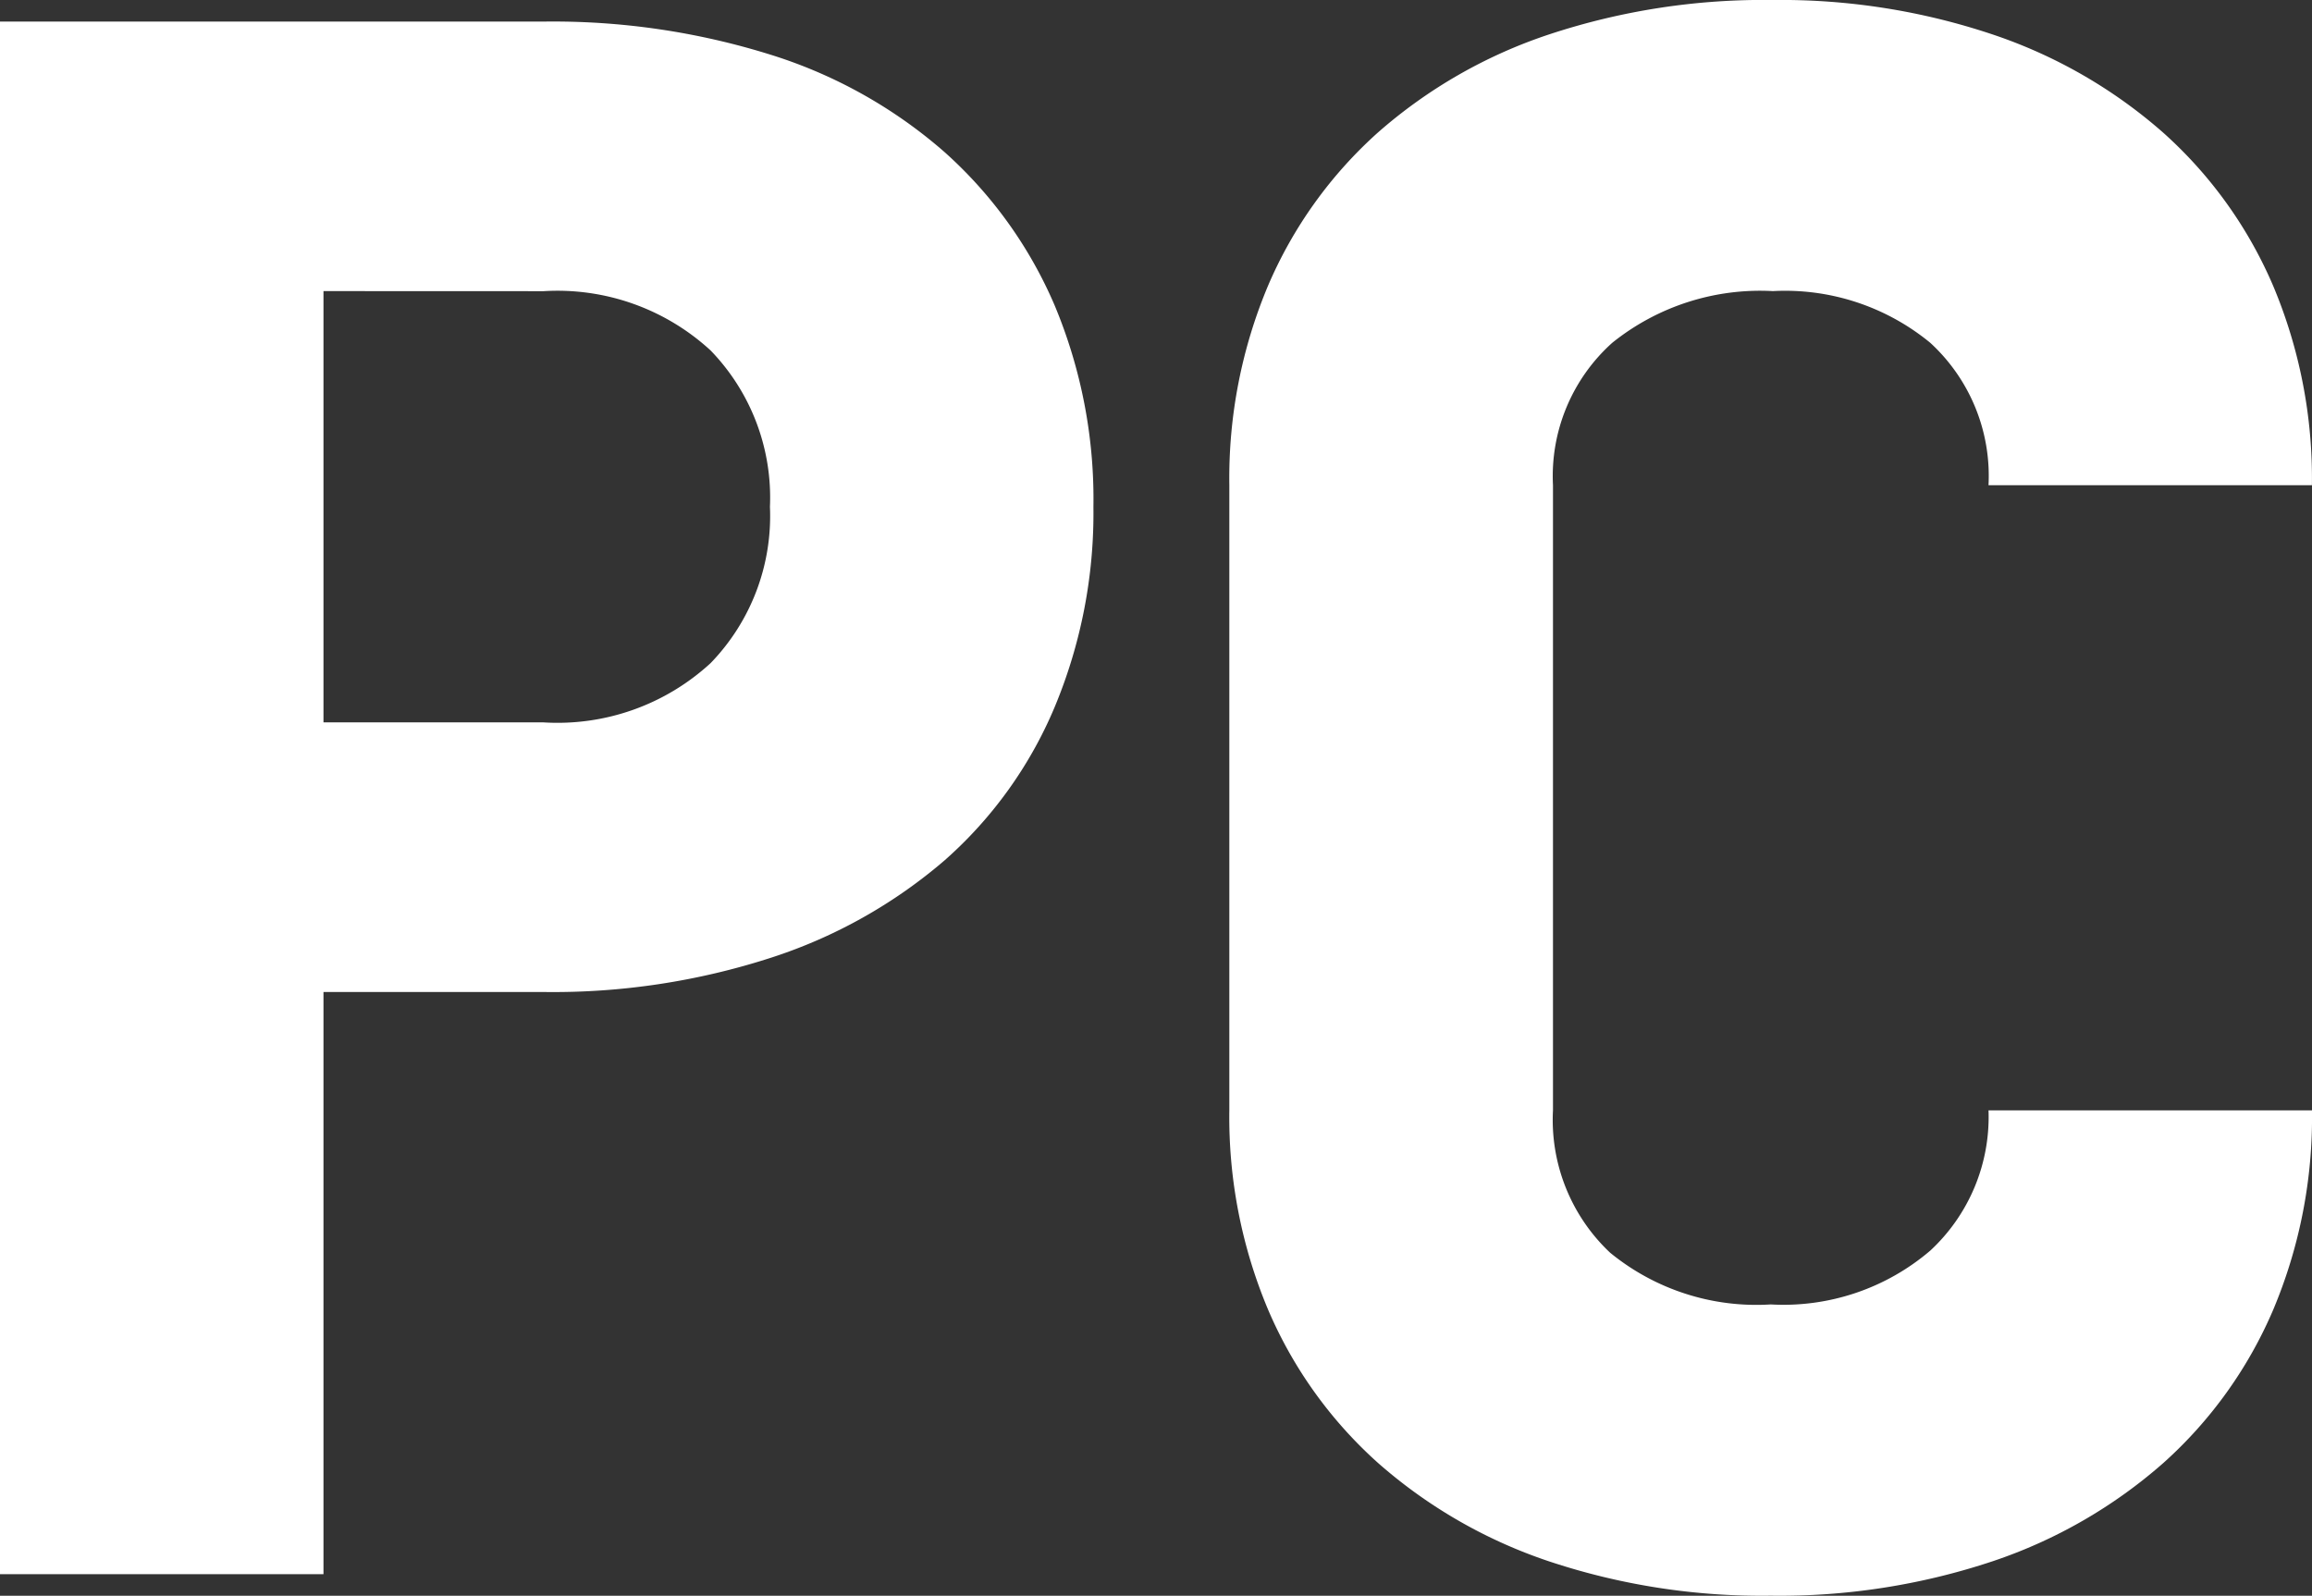 <svg xmlns="http://www.w3.org/2000/svg" width="27.524" height="19" viewBox="0 0 27.524 19">
  <rect x="0" y="0" width="27.524" height="19" fill="#333333" stroke="none"/>
  <path id="Path_26" data-name="Path 26" d="M7.982-17.263a8.667,8.667,0,0,1,2.722.4,5.729,5.729,0,0,1,2.054,1.155,5.175,5.175,0,0,1,1.309,1.823,5.976,5.976,0,0,1,.462,2.4A6,6,0,0,1,14.067-9.1a5.026,5.026,0,0,1-1.309,1.823A6,6,0,0,1,10.7-6.12a8.417,8.417,0,0,1-2.722.411H5.363V1.223H1.512V-17.263ZM5.363-14.054v5.135H7.982a2.691,2.691,0,0,0,1.99-.706,2.517,2.517,0,0,0,.706-1.861,2.517,2.517,0,0,0-.706-1.861,2.691,2.691,0,0,0-1.99-.706ZM22.617-17.52a7.93,7.93,0,0,1,2.619.411,5.922,5.922,0,0,1,2.028,1.168,5.176,5.176,0,0,1,1.309,1.823,5.908,5.908,0,0,1,.462,2.375H25.185a2.151,2.151,0,0,0-.693-1.695,2.719,2.719,0,0,0-1.874-.616,2.808,2.808,0,0,0-1.913.616A2.132,2.132,0,0,0,20-11.743V-4.3a2.171,2.171,0,0,0,.68,1.695,2.749,2.749,0,0,0,1.913.616,2.688,2.688,0,0,0,1.9-.642A2.17,2.17,0,0,0,25.185-4.3h3.851a5.908,5.908,0,0,1-.462,2.375A5.176,5.176,0,0,1,27.265-.1a5.922,5.922,0,0,1-2.028,1.168,8.014,8.014,0,0,1-2.645.411,8.014,8.014,0,0,1-2.645-.411A5.922,5.922,0,0,1,17.919-.1a5.176,5.176,0,0,1-1.309-1.823A5.908,5.908,0,0,1,16.147-4.3v-7.446a5.908,5.908,0,0,1,.462-2.375,5.176,5.176,0,0,1,1.309-1.823,5.9,5.9,0,0,1,2.041-1.168A8.129,8.129,0,0,1,22.617-17.52Z" transform="translate(-1.512 17.52)" fill="#fff"/>
</svg>
